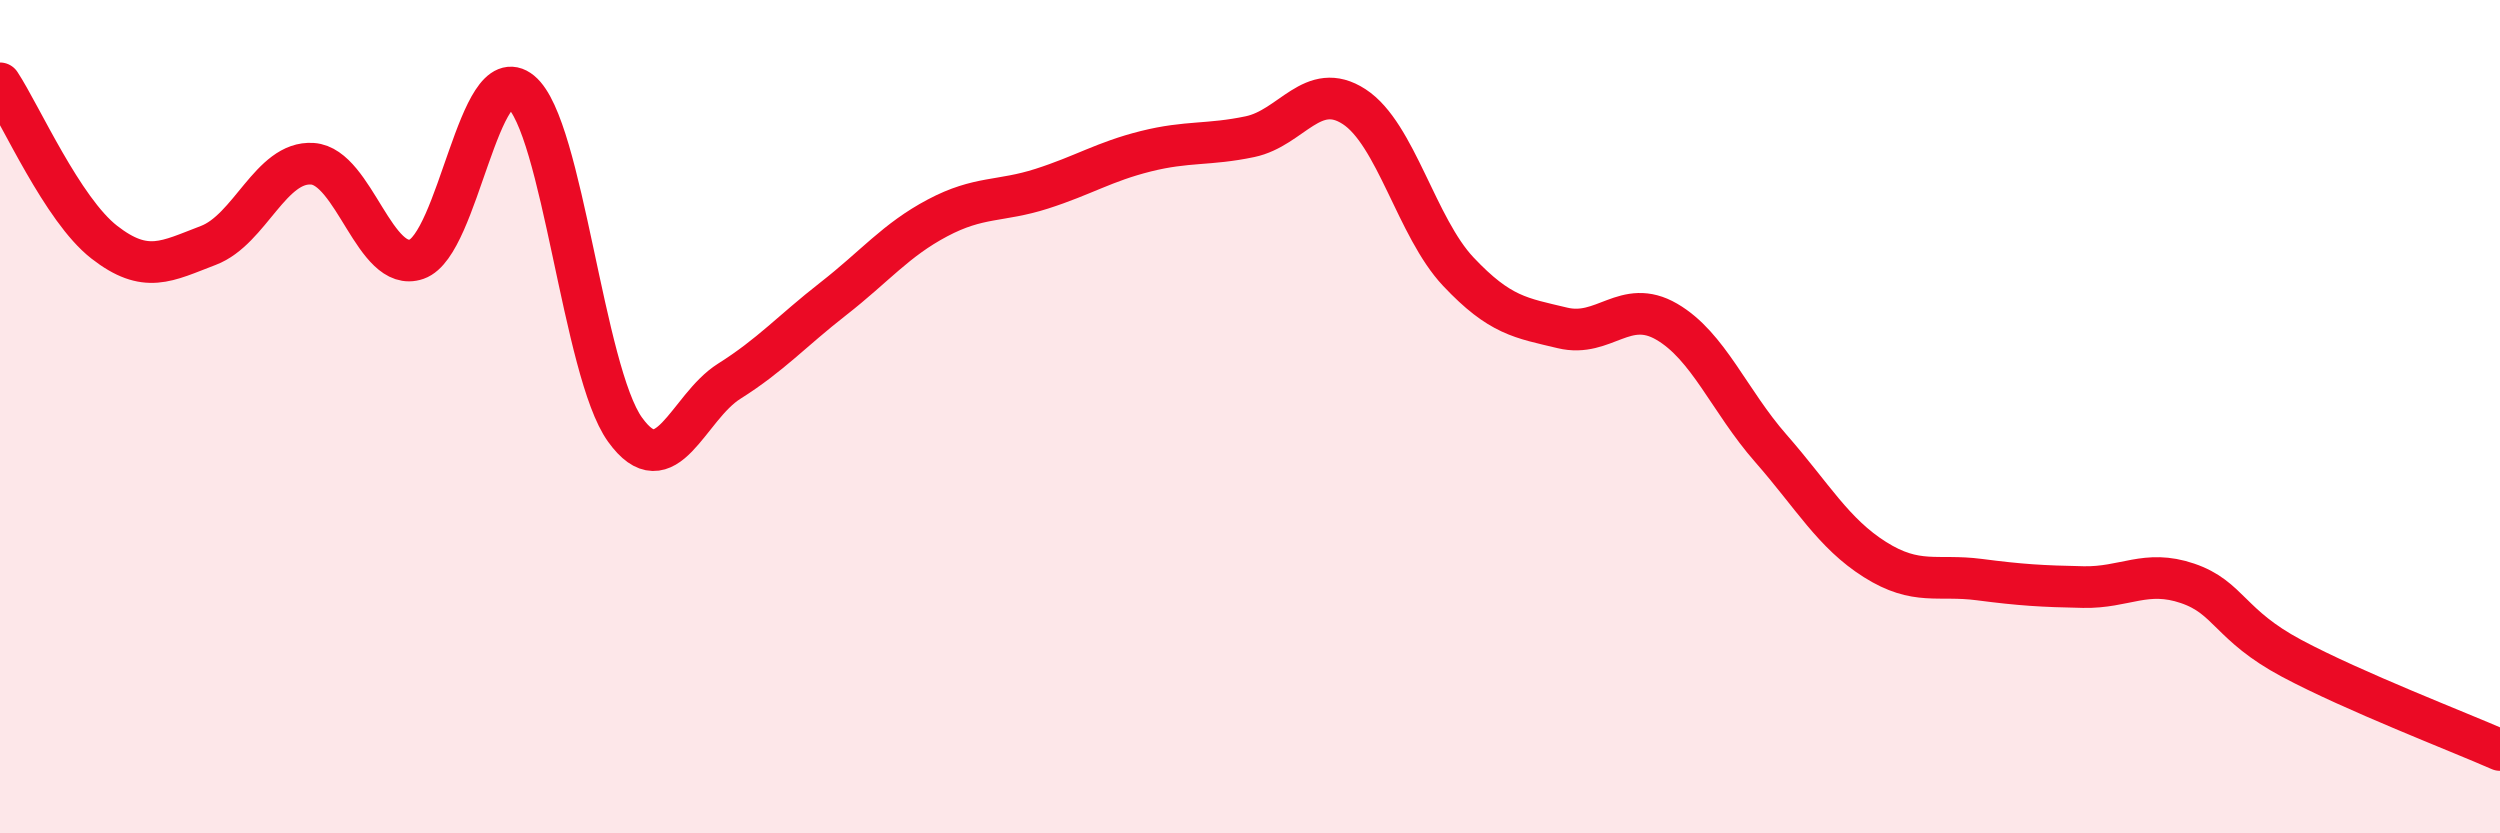 
    <svg width="60" height="20" viewBox="0 0 60 20" xmlns="http://www.w3.org/2000/svg">
      <path
        d="M 0,2 C 0.5,2.76 1.5,5.03 2.5,5.81 C 3.5,6.59 4,6.27 5,5.89 C 6,5.51 6.5,3.86 7.5,3.93 C 8.5,4 9,6.57 10,6.22 C 11,5.87 11.5,1.38 12.5,2.2 C 13.5,3.02 14,8.92 15,10.31 C 16,11.7 16.5,9.78 17.5,9.15 C 18.5,8.52 19,7.95 20,7.17 C 21,6.39 21.5,5.76 22.5,5.23 C 23.5,4.7 24,4.85 25,4.53 C 26,4.21 26.5,3.88 27.5,3.63 C 28.5,3.38 29,3.49 30,3.28 C 31,3.07 31.5,1.91 32.5,2.56 C 33.5,3.21 34,5.46 35,6.52 C 36,7.58 36.5,7.63 37.5,7.87 C 38.5,8.11 39,7.14 40,7.72 C 41,8.3 41.5,9.62 42.5,10.76 C 43.5,11.9 44,12.8 45,13.43 C 46,14.06 46.5,13.78 47.5,13.91 C 48.5,14.04 49,14.07 50,14.09 C 51,14.11 51.5,13.66 52.5,14 C 53.5,14.34 53.5,15 55,15.8 C 56.5,16.6 59,17.56 60,18L60 20L0 20Z"
        fill="#EB0A25"
        opacity="0.1"
        stroke-linecap="round"
        stroke-linejoin="round"
      />
      <path
        d="M 0,2 C 0.5,2.76 1.5,5.03 2.5,5.81 C 3.5,6.59 4,6.27 5,5.89 C 6,5.51 6.5,3.86 7.5,3.93 C 8.5,4 9,6.57 10,6.22 C 11,5.87 11.5,1.38 12.5,2.2 C 13.5,3.02 14,8.92 15,10.31 C 16,11.7 16.5,9.78 17.5,9.15 C 18.5,8.52 19,7.95 20,7.17 C 21,6.39 21.5,5.76 22.5,5.23 C 23.5,4.7 24,4.85 25,4.53 C 26,4.21 26.5,3.88 27.5,3.63 C 28.5,3.38 29,3.49 30,3.28 C 31,3.07 31.5,1.91 32.5,2.56 C 33.5,3.21 34,5.46 35,6.52 C 36,7.58 36.5,7.63 37.5,7.87 C 38.5,8.11 39,7.14 40,7.72 C 41,8.3 41.5,9.62 42.5,10.76 C 43.5,11.9 44,12.8 45,13.43 C 46,14.06 46.5,13.78 47.5,13.91 C 48.5,14.04 49,14.07 50,14.09 C 51,14.11 51.5,13.66 52.5,14 C 53.5,14.34 53.5,15 55,15.8 C 56.5,16.6 59,17.56 60,18"
        stroke="#EB0A25"
        stroke-width="1"
        fill="none"
        stroke-linecap="round"
        stroke-linejoin="round"
      />
    </svg>
  